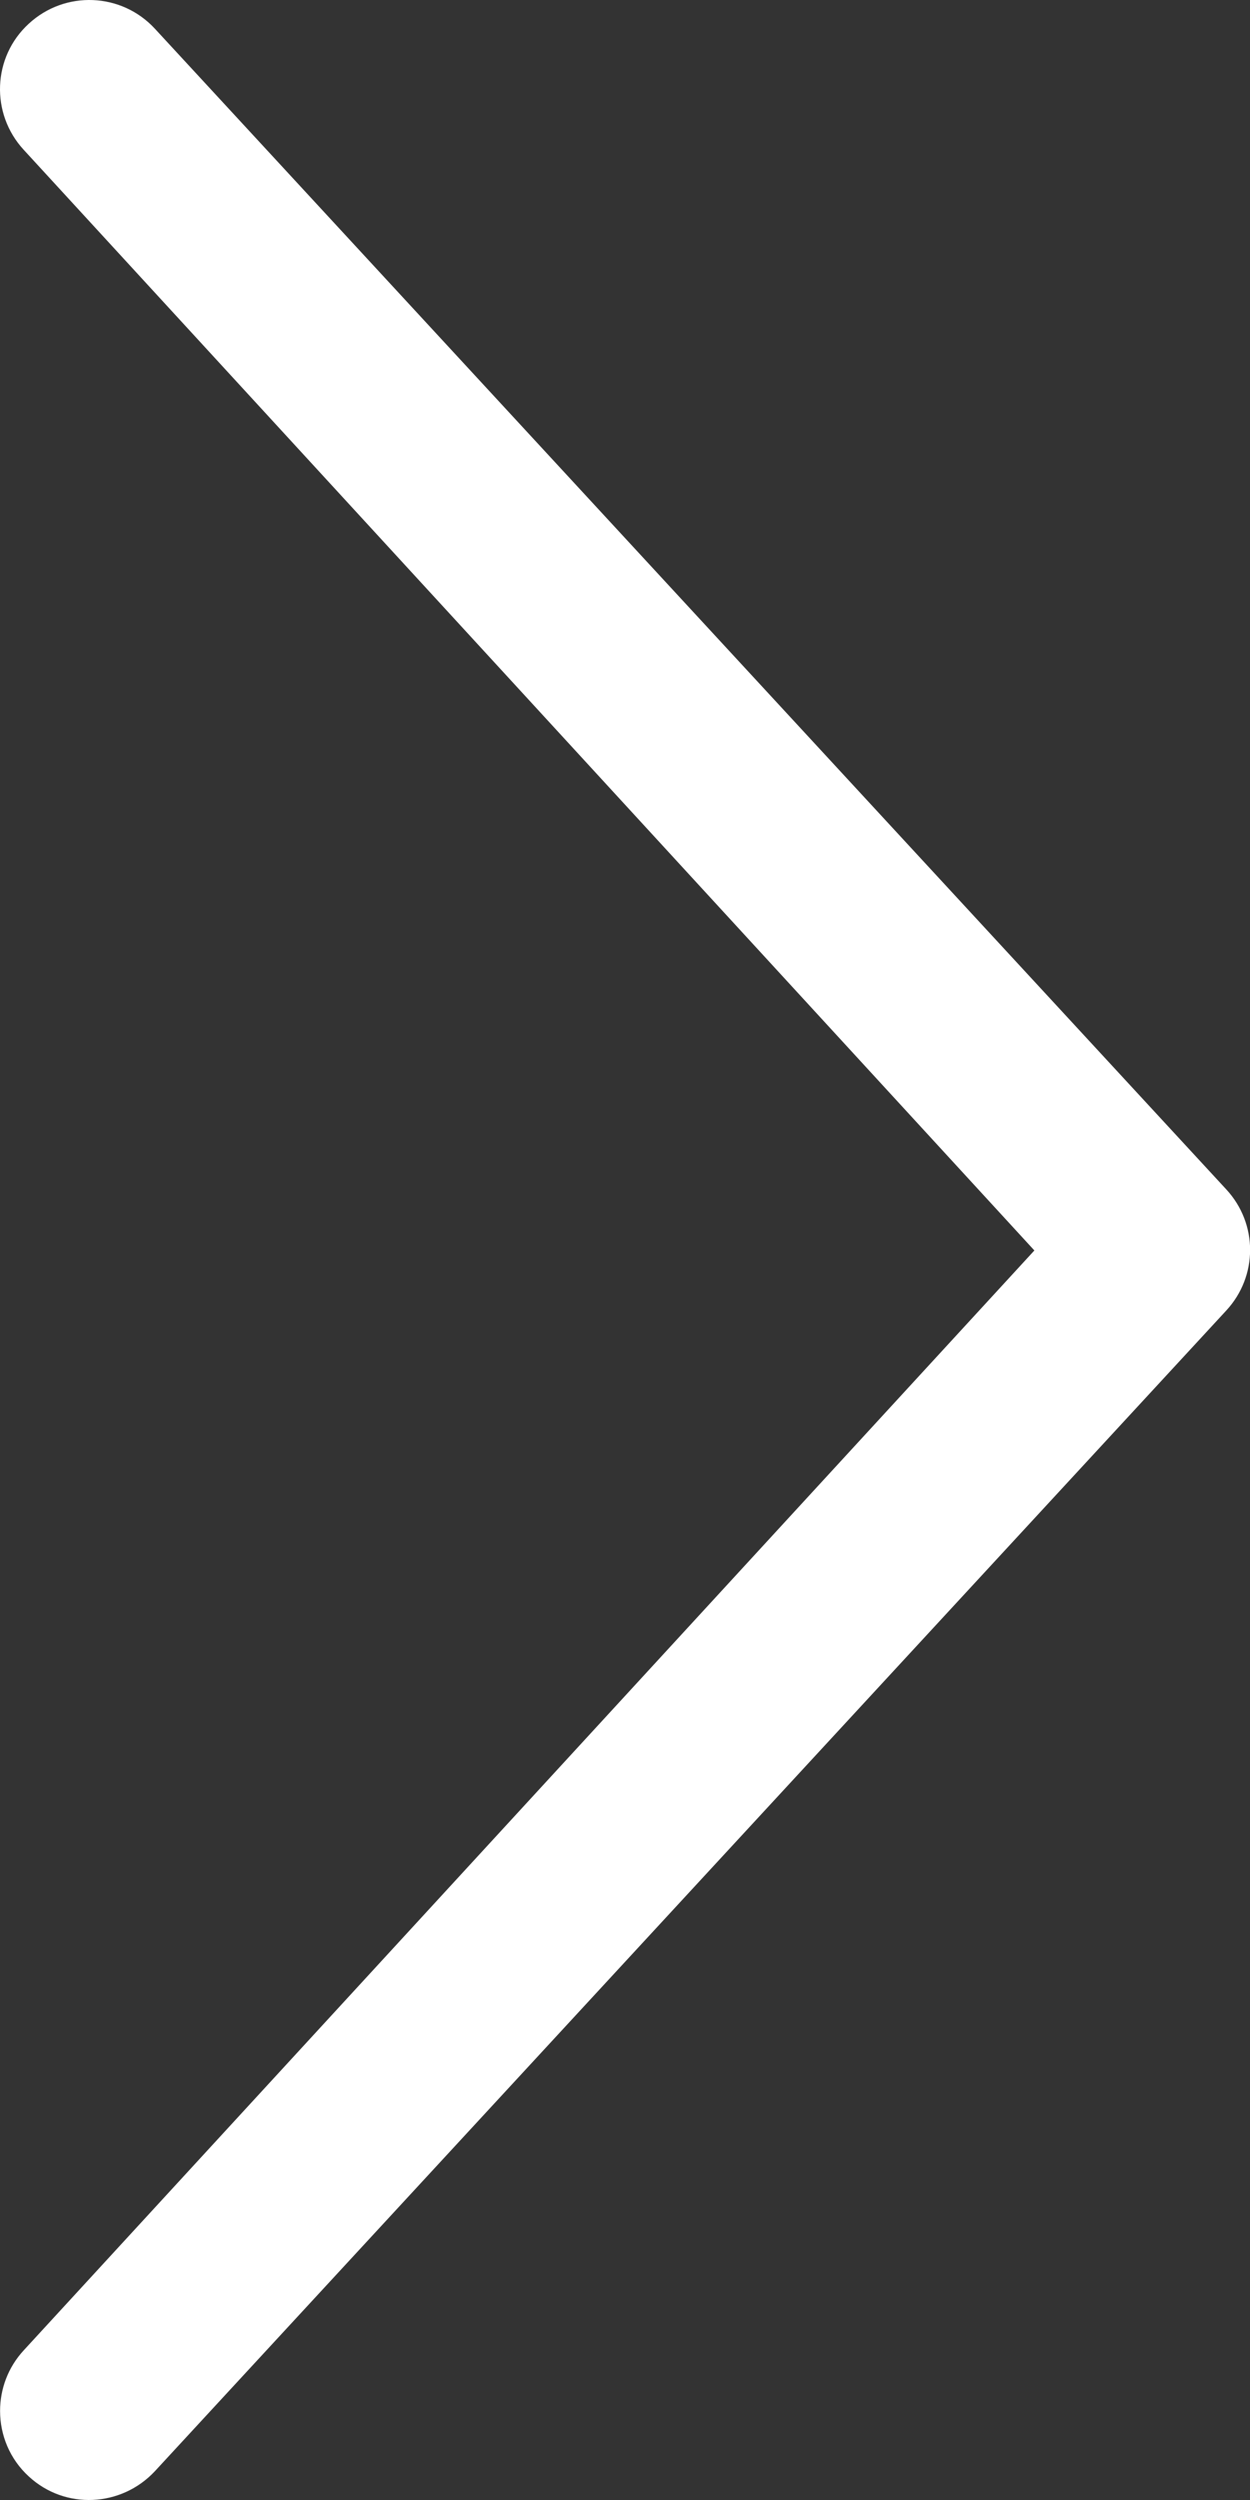 <?xml version="1.0" encoding="UTF-8"?>
<svg width="16px" height="32px" viewBox="0 0 16 32" version="1.1" xmlns="http://www.w3.org/2000/svg" xmlns:xlink="http://www.w3.org/1999/xlink">
    <rect x="0" y="0" width="16" height="32" fill="#333333" stroke="none"/>
    <title>chevron-right-light</title>
    <g id="Page-1" stroke="none" stroke-width="1" fill="none" fill-rule="evenodd">
        <g id="chevron-right-light" transform="translate(0, 0)" fill="#FFFFFF" fill-rule="nonzero">
            <path d="M0.369,31.699 C0.124,31.475 0.001,31.168 0.001,30.86 C0.001,30.582 0.101,30.304 0.304,30.084 L13.24,16.006 L0.304,1.918 C-0.124,1.454 -0.098,0.73 0.369,0.303 C0.833,-0.125 1.554,-0.096 1.982,0.367 L15.696,15.224 C16.103,15.664 16.103,16.335 15.696,16.775 L1.982,31.632 C1.552,32.092 0.833,32.128 0.369,31.699 Z" id="Path"></path>
        </g>
    </g>
</svg>